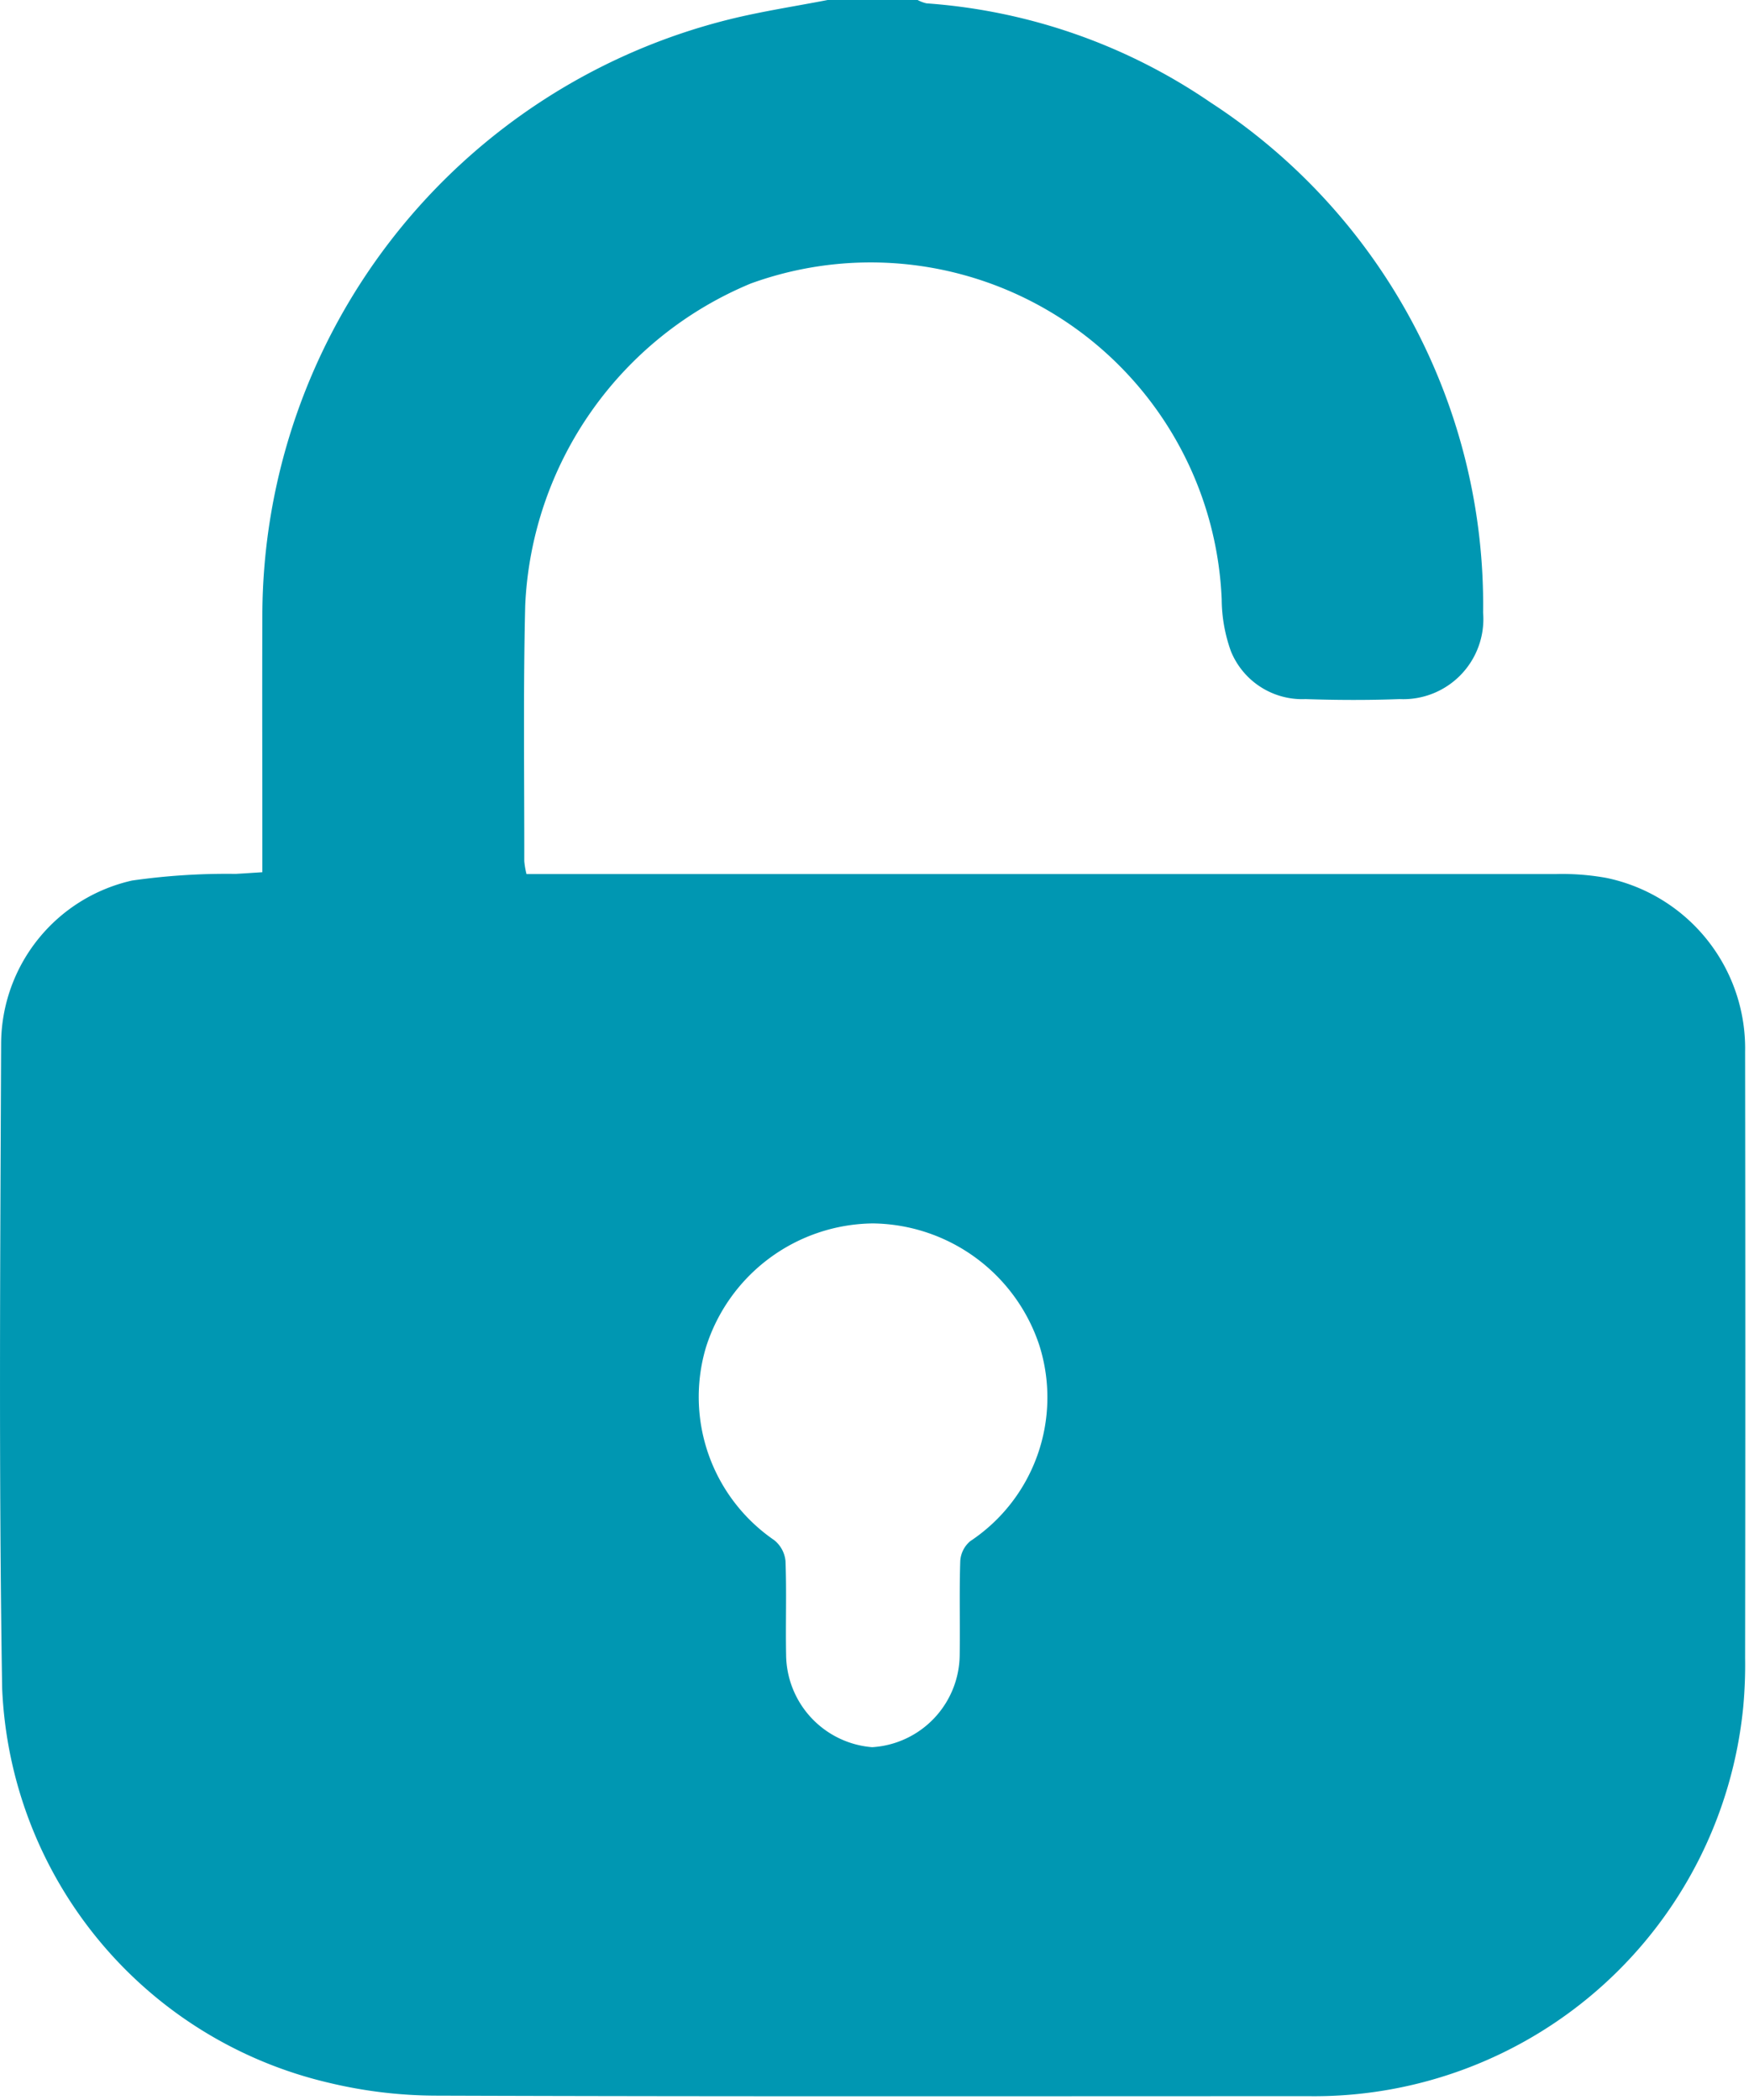 <?xml version="1.0" encoding="UTF-8" standalone="no"?><svg xmlns="http://www.w3.org/2000/svg" xmlns:xlink="http://www.w3.org/1999/xlink" fill="#0097b2" height="53.9" preserveAspectRatio="xMidYMid meet" version="1" viewBox="-0.0 -0.0 44.9 53.9" width="44.9" zoomAndPan="magnify"><g data-name="43" id="change1_1"><path d="M21.247,0h2.31a.9.9,0,0,0,.229.086,14.756,14.756,0,0,1,7.293,2.545,15.379,15.379,0,0,1,6.995,13.094,2.056,2.056,0,0,1-2.146,2.218c-.8.03-1.611.027-2.415,0A1.976,1.976,0,0,1,31.6,16.715a4,4,0,0,1-.237-1.331A9.02,9.02,0,0,0,19.275,7.276a9.4,9.4,0,0,0-5.792,8.26c-.053,2.187-.021,4.377-.024,6.566a2.091,2.091,0,0,0,.057.331h.749q12.839,0,25.678,0a6.371,6.371,0,0,1,1.3.1A4.469,4.469,0,0,1,44.8,27q.011,7.775,0,15.55a11.746,11.746,0,0,1-.048,1.259A11.067,11.067,0,0,1,33.616,53.8c-7.474,0-14.949.012-22.423-.014a11.9,11.9,0,0,1-2.75-.33A10.866,10.866,0,0,1,.055,43.325C-.033,37.811.006,32.294.029,26.778A4.308,4.308,0,0,1,3.389,22.6a17.107,17.107,0,0,1,2.66-.171c.217-.012.435-.027.686-.043v-.63c0-2-.007-3.993,0-5.989A15.8,15.8,0,0,1,18.741.493C19.566.29,20.411.162,21.247,0Zm1.162,31.4a4.545,4.545,0,0,0-4.287,3.184,4.457,4.457,0,0,0,1.752,4.944.781.781,0,0,1,.291.534c.031.8,0,1.608.016,2.413a2.4,2.4,0,0,0,2.208,2.368,2.394,2.394,0,0,0,2.248-2.375c.012-.8-.012-1.61.015-2.413a.725.725,0,0,1,.256-.5,4.427,4.427,0,0,0,1.776-5.019A4.558,4.558,0,0,0,22.409,31.4Z"/></g></svg>